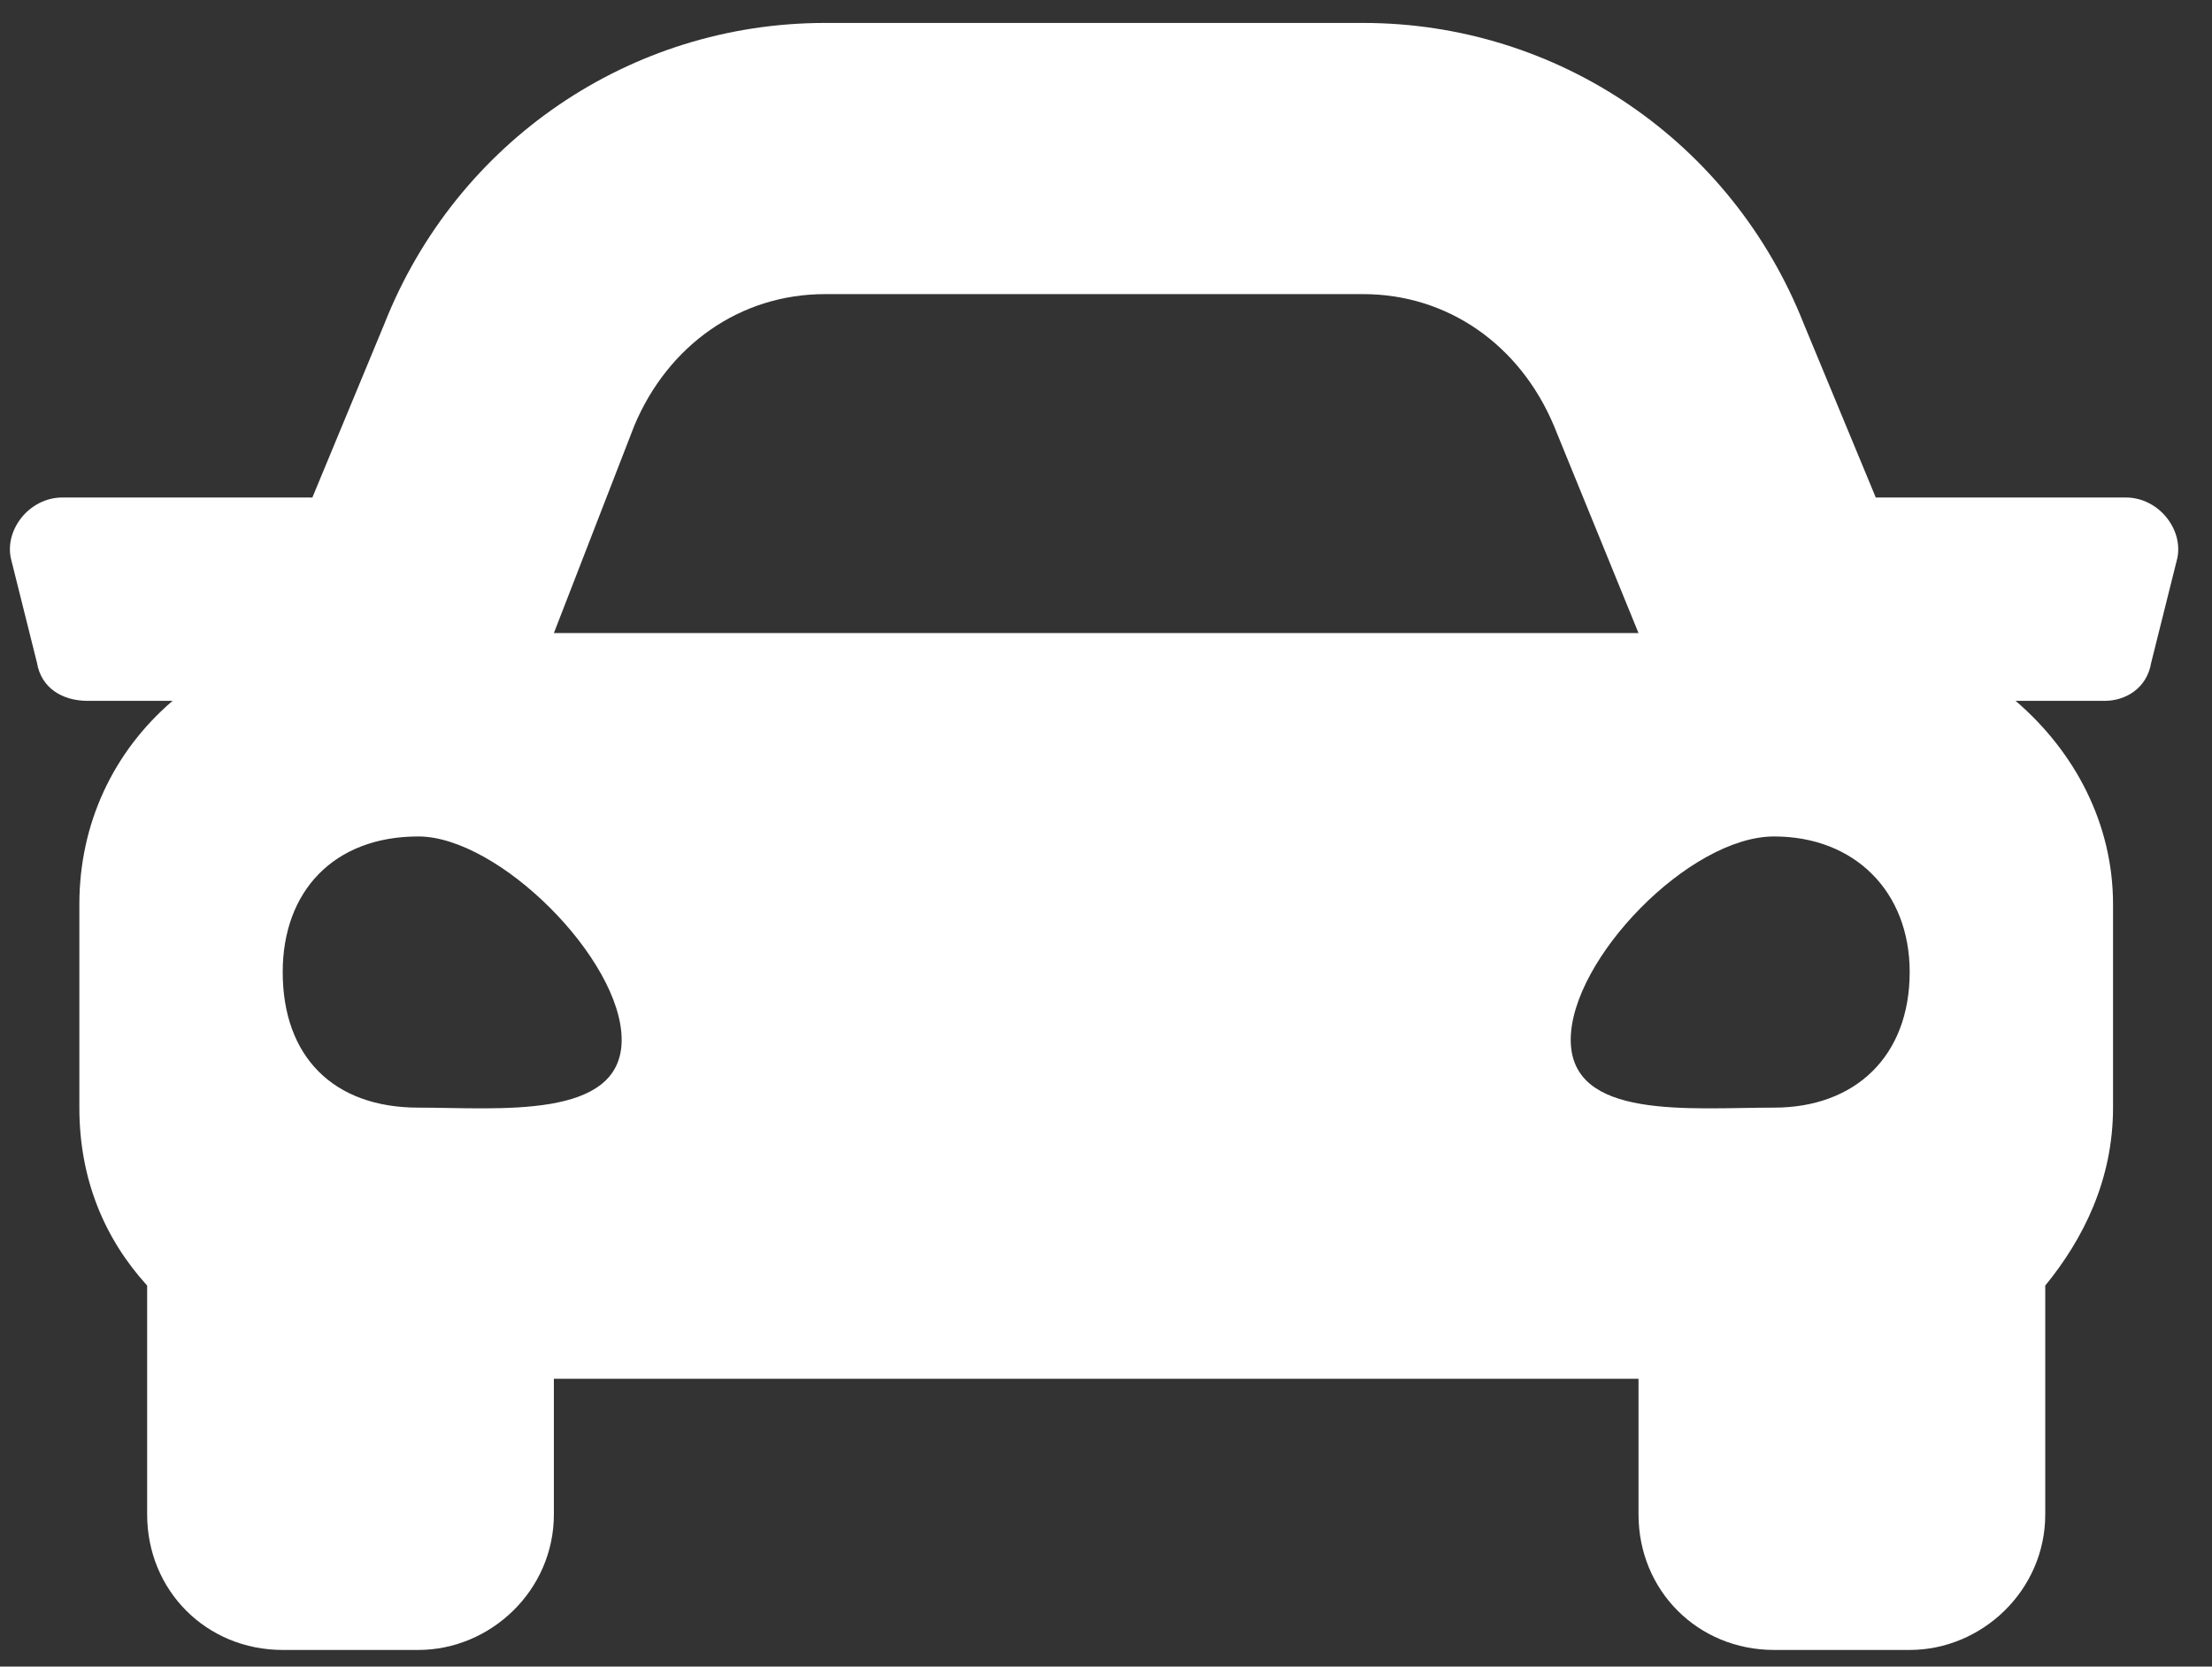 <svg xmlns="http://www.w3.org/2000/svg" width="73" height="55" viewBox="0 0 73 55" fill="none"><rect x="0" y="0" width="73" height="55" fill="#333333" stroke="none"/><path d="M70.154 16.418C71.272 16.418 72.111 17.536 71.832 18.515L70.993 21.871C70.853 22.71 70.154 23.129 69.455 23.129H66.518C68.476 24.807 69.734 27.184 69.734 29.841V36.553C69.734 38.929 68.755 40.887 67.497 42.425V49.976C67.497 52.492 65.4 54.45 63.023 54.45H58.548C56.032 54.45 54.074 52.492 54.074 49.976V45.501H18.279V49.976C18.279 52.492 16.182 54.45 13.805 54.45H9.33C6.813 54.45 4.856 52.492 4.856 49.976V42.425C3.458 40.887 2.619 38.929 2.619 36.553V29.841C2.619 27.184 3.737 24.807 5.695 23.129H2.898C2.059 23.129 1.36 22.71 1.22 21.871L0.381 18.515C0.102 17.536 0.941 16.418 2.059 16.418H10.309L12.686 10.685C15.063 4.673 20.796 0.757 27.228 0.757H44.985C51.417 0.757 57.15 4.673 59.527 10.685L61.904 16.418H70.154ZM20.936 14.041L18.279 20.892H54.074L51.278 14.041C50.159 11.384 47.782 9.706 44.985 9.706H27.228C24.431 9.706 22.054 11.384 20.936 14.041ZM13.805 36.553C16.461 36.553 20.516 36.972 20.516 34.315C20.516 31.659 16.461 27.604 13.805 27.604C11.008 27.604 9.33 29.421 9.33 32.078C9.33 34.875 11.008 36.553 13.805 36.553ZM58.548 36.553C61.205 36.553 63.023 34.875 63.023 32.078C63.023 29.421 61.205 27.604 58.548 27.604C55.752 27.604 51.837 31.659 51.837 34.315C51.837 36.972 55.752 36.553 58.548 36.553Z" fill="white"></path></svg>